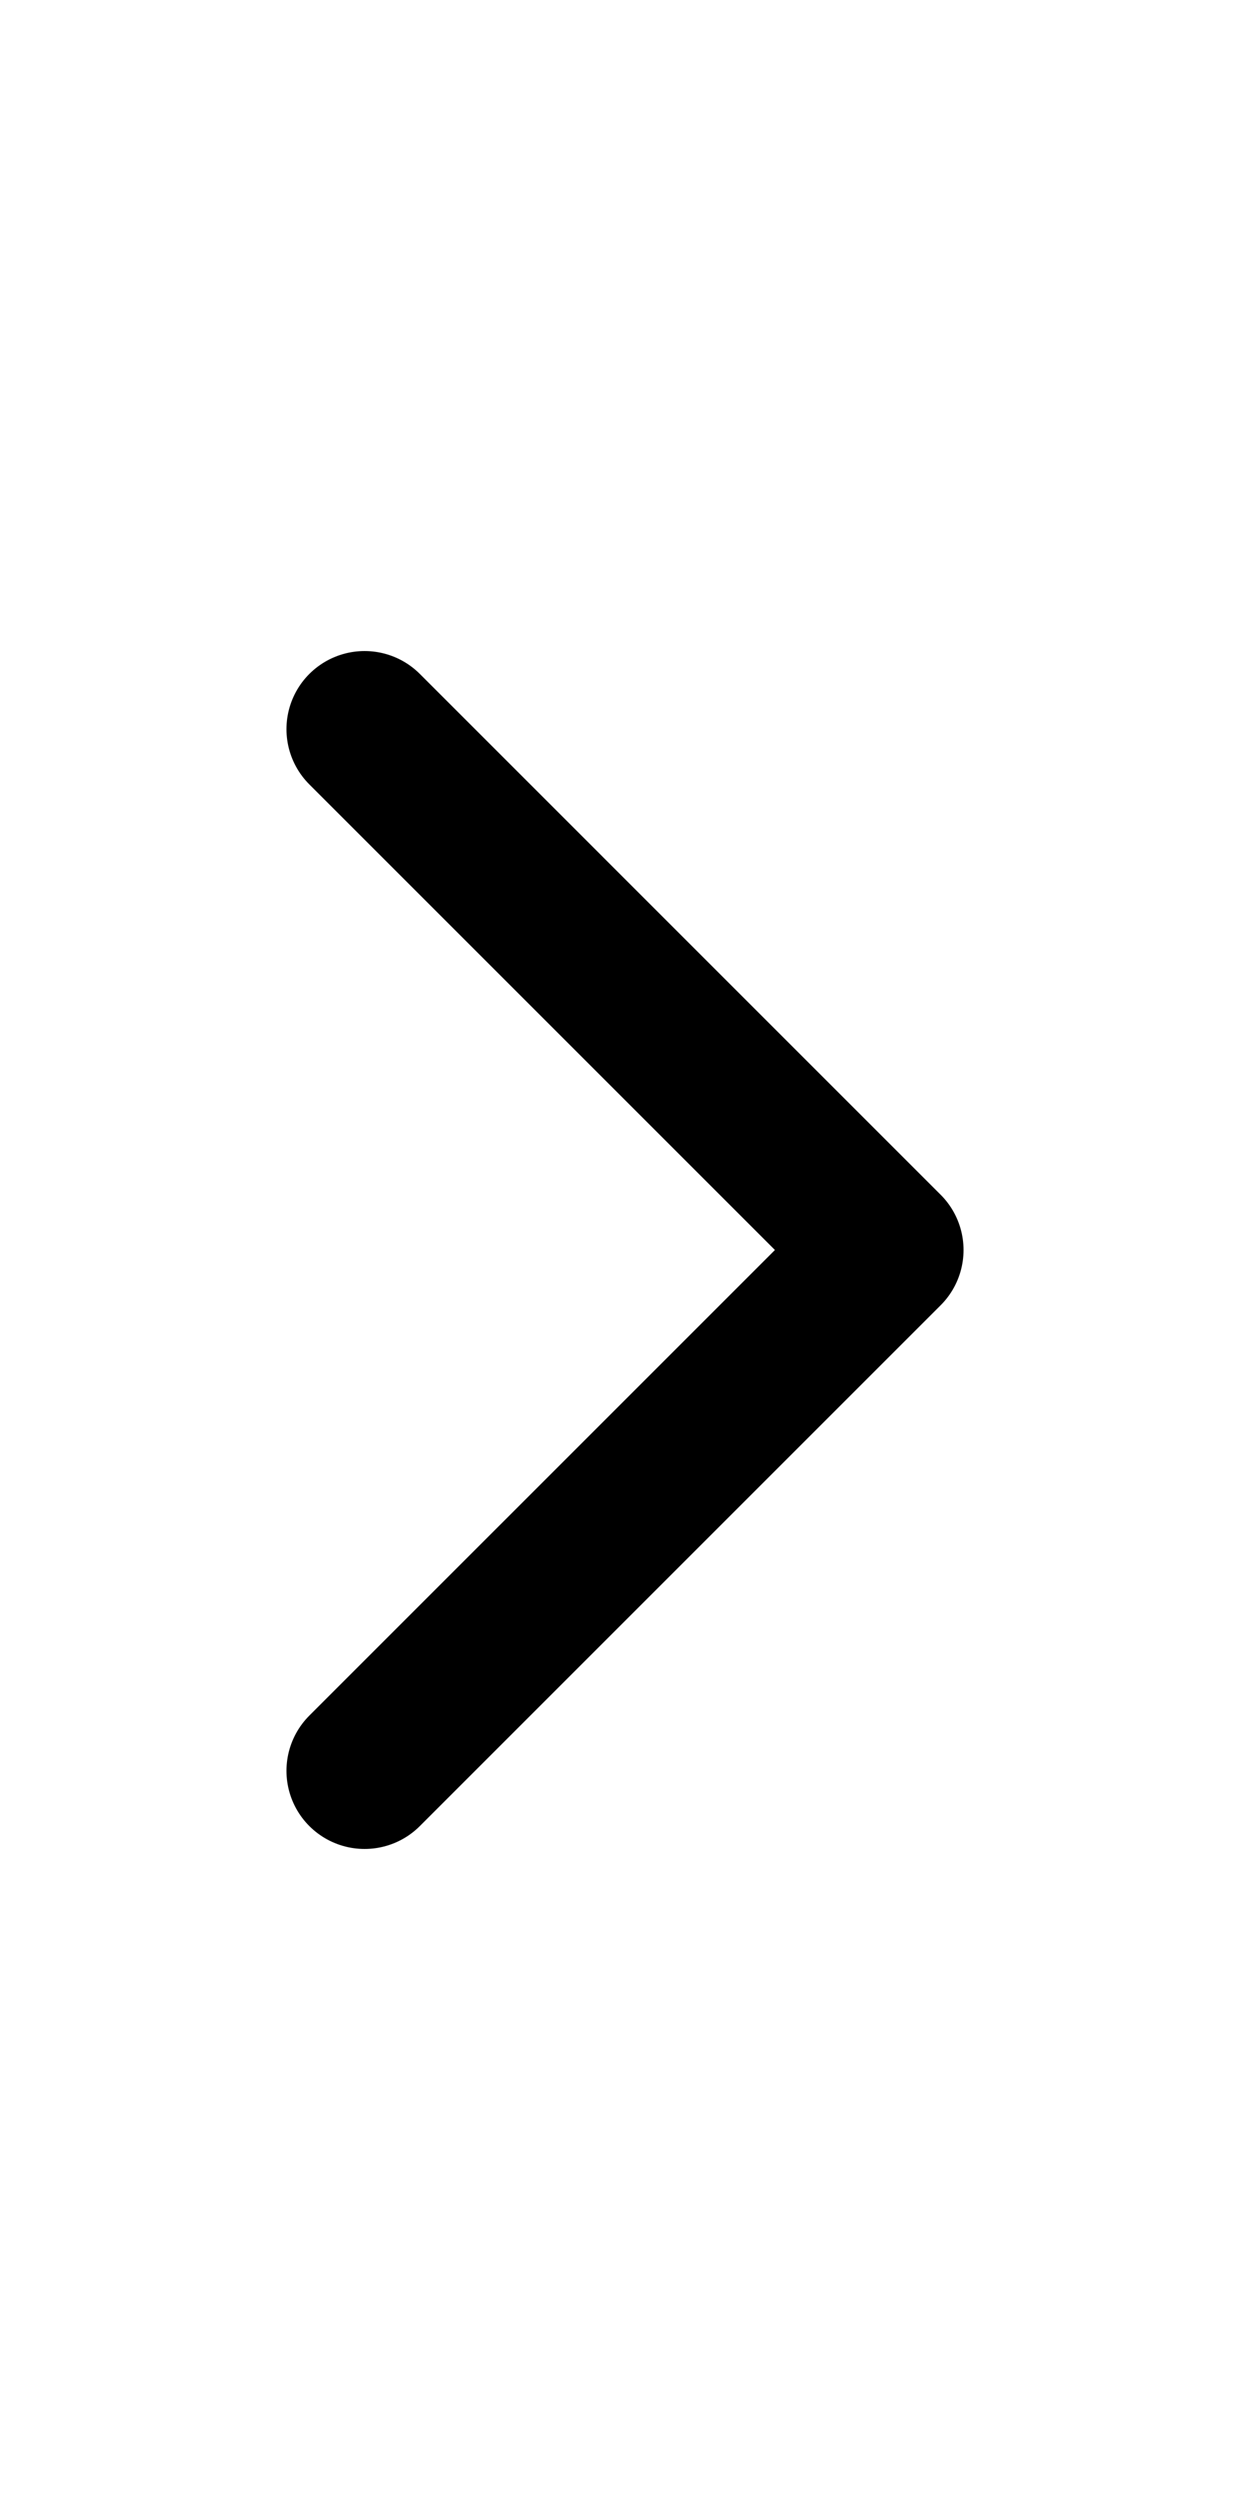 <svg width="400" height="800" viewBox="0 0 400 800" fill="none" xmlns="http://www.w3.org/2000/svg">
<path d="M116.667 233.334L283.333 400.001L116.667 566.667" stroke="black" stroke-width="50" stroke-linecap="round" stroke-linejoin="round"/>
</svg>
